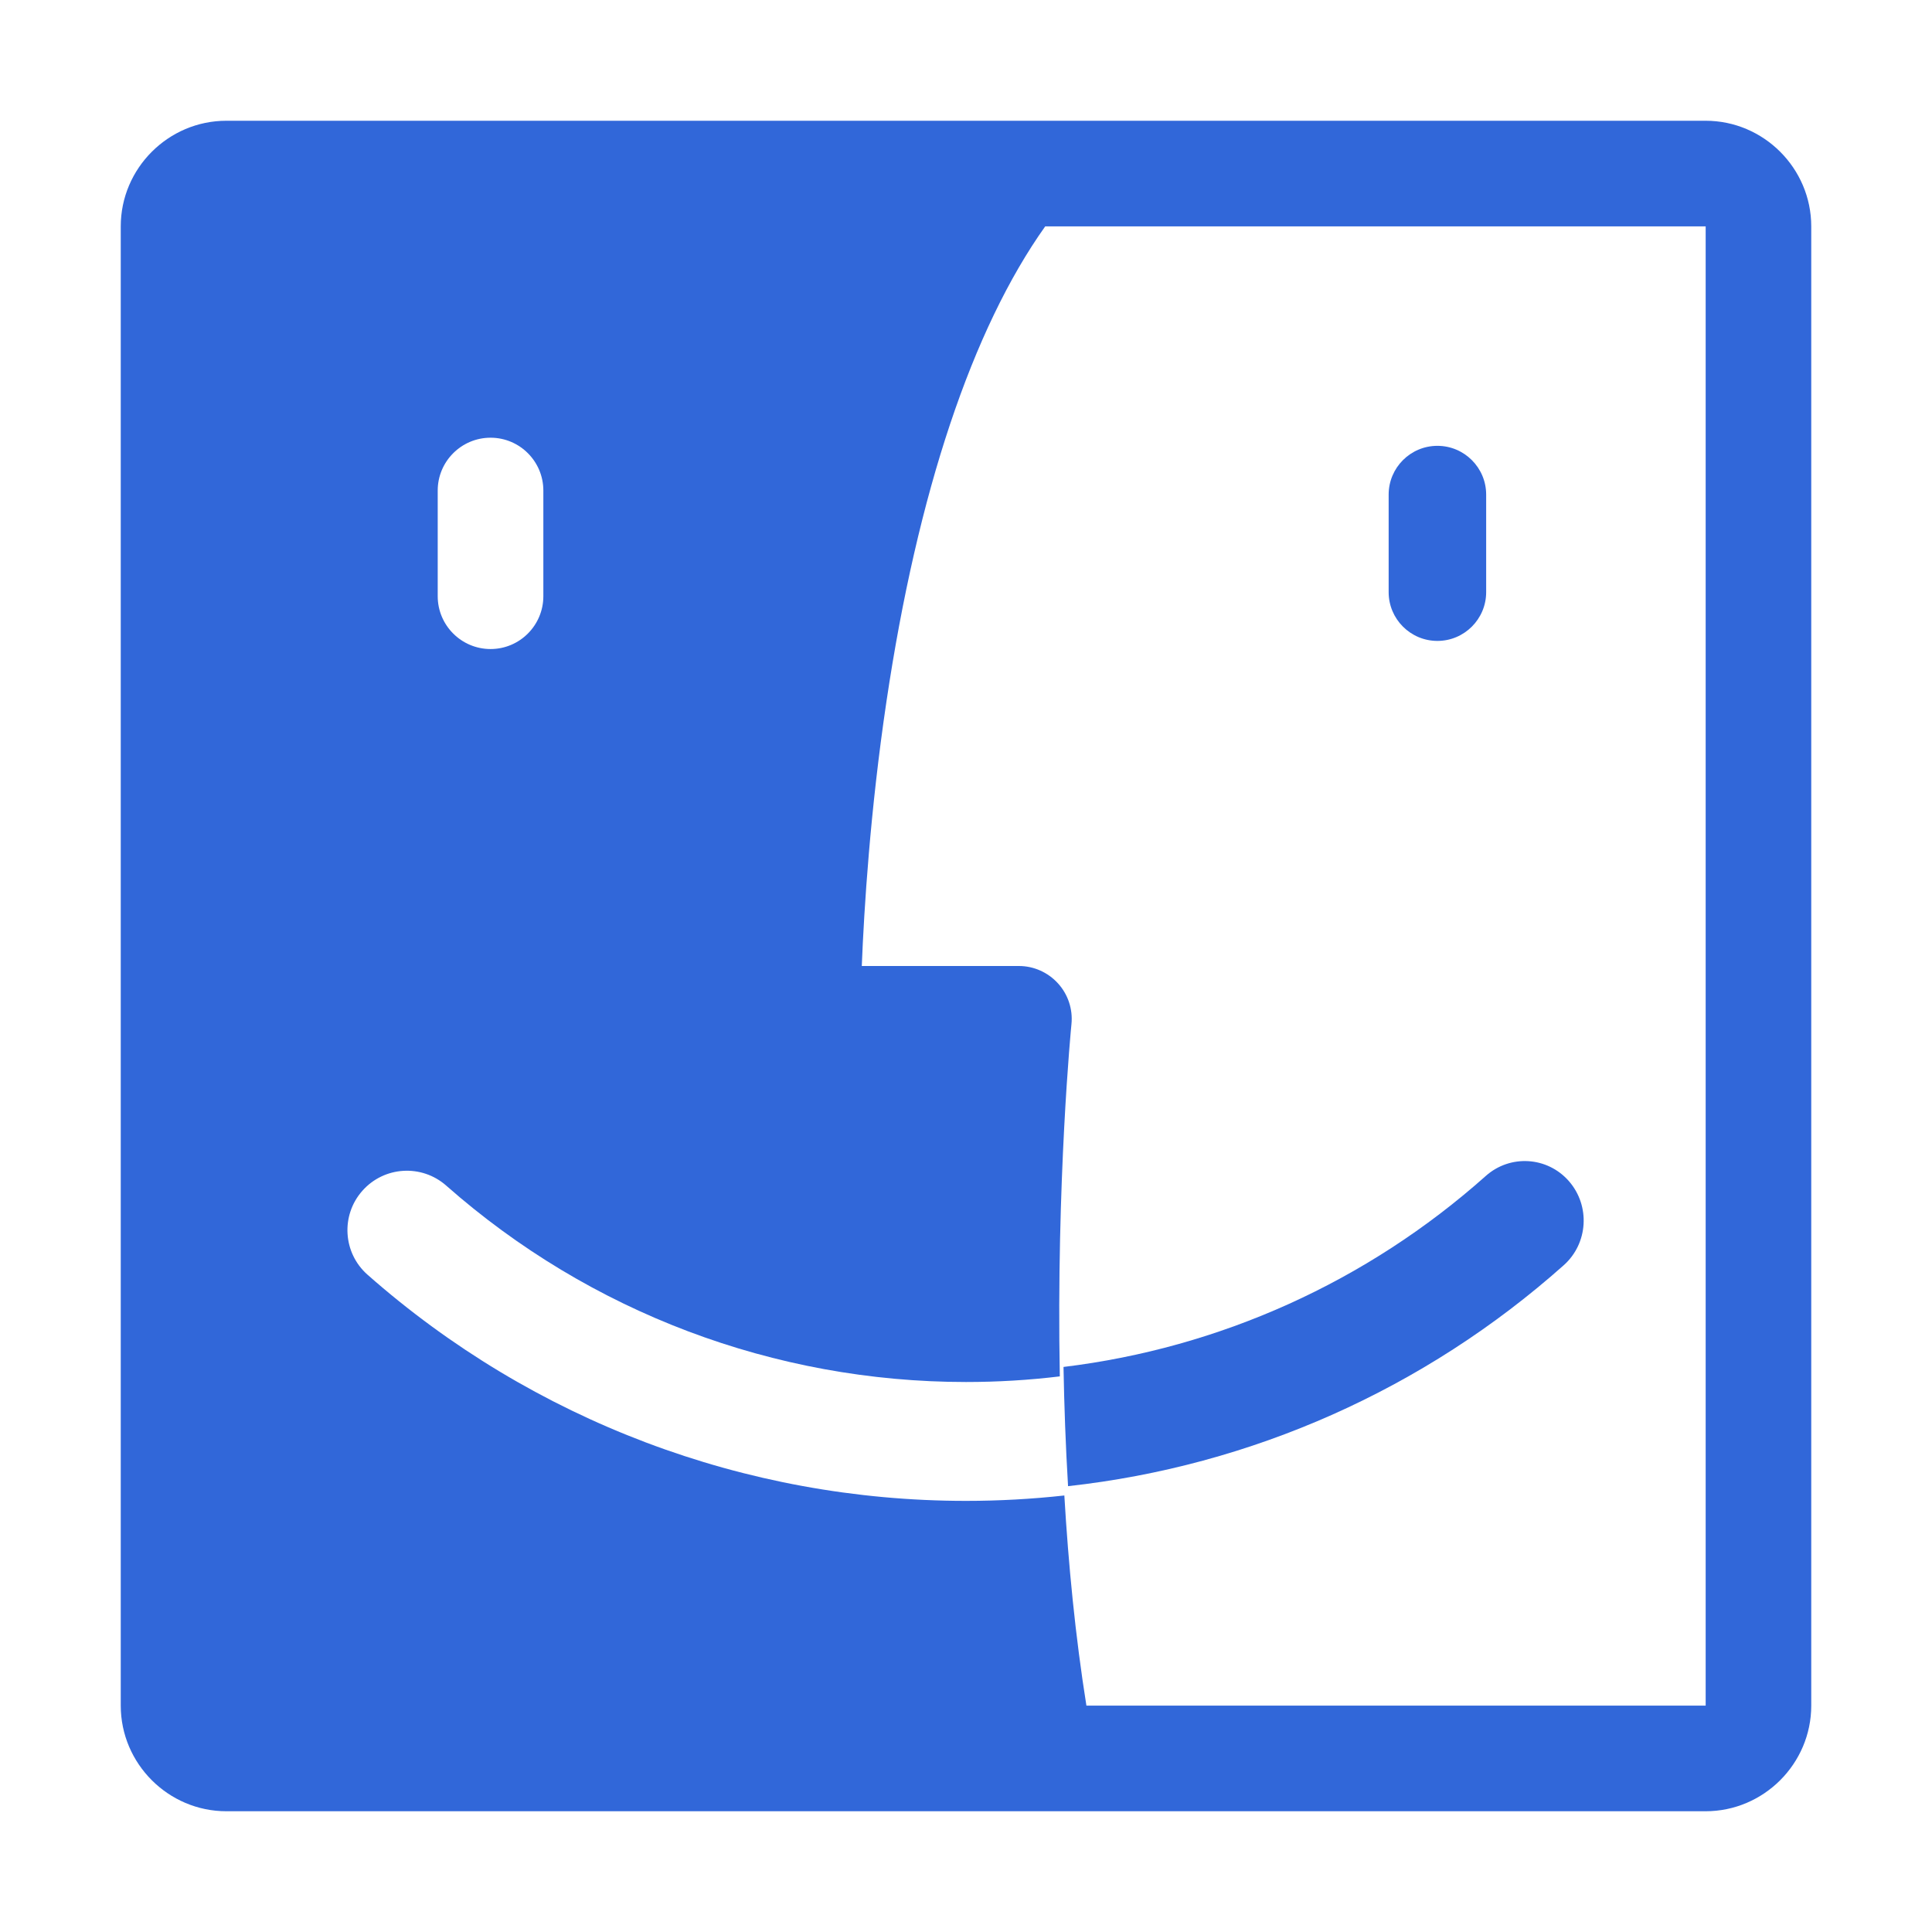<svg width="34" height="34" viewBox="0 0 34 34" fill="none" xmlns="http://www.w3.org/2000/svg">
<g id="Frame 53">
<g id="Group 427319352">
<path id="Vector" d="M30.016 2.125H3.984C2.962 2.125 2.125 2.962 2.125 3.984V30.016C2.125 31.038 2.962 31.875 3.984 31.875H18.331C18.332 31.875 18.334 31.875 18.335 31.875C18.336 31.875 18.338 31.875 18.339 31.875H30.016C31.038 31.875 31.875 31.038 31.875 30.016V3.984C31.875 2.962 31.038 2.125 30.016 2.125ZM7.703 8.633C7.703 8.12 8.12 7.703 8.633 7.703C9.146 7.703 9.562 8.12 9.562 8.633V10.492C9.562 11.005 9.146 11.422 8.633 11.422C8.12 11.422 7.703 11.005 7.703 10.492V8.633ZM30.016 30.016H19.119C18.924 28.793 18.802 27.532 18.73 26.308C18.73 26.312 18.73 26.314 18.731 26.318C18.158 26.381 17.581 26.413 17 26.413C13.117 26.413 9.377 25 6.468 22.433C6.035 22.051 5.994 21.39 6.376 20.957C6.759 20.523 7.42 20.483 7.853 20.865C10.379 23.094 13.627 24.321 17 24.321C17.554 24.321 18.105 24.288 18.651 24.222C18.587 20.788 18.851 18.065 18.856 18.022C18.882 17.761 18.796 17.5 18.619 17.306C18.443 17.112 18.193 17 17.931 17H15.166C15.206 15.994 15.313 14.274 15.6 12.346C16.148 8.663 17.111 5.787 18.394 3.984H30.017V30.016H30.016Z" fill="#3167D9"/>
<path id="Vector_2" d="M25.296 11.279C24.822 11.279 24.438 10.894 24.438 10.421V8.704C24.438 8.231 24.822 7.846 25.296 7.846C25.769 7.846 26.154 8.231 26.154 8.704V10.421C26.154 10.894 25.769 11.279 25.296 11.279Z" fill="#3167D9"/>
<path id="Vector_3" d="M27.611 20.787C27.232 20.353 26.577 20.312 26.147 20.695C24.055 22.559 21.463 23.723 18.716 24.056C18.728 24.732 18.753 25.437 18.796 26.154C22.02 25.799 25.068 24.449 27.52 22.265C27.949 21.882 27.989 21.221 27.611 20.787Z" fill="#3167D9"/>
</g>
</g>
</svg>
